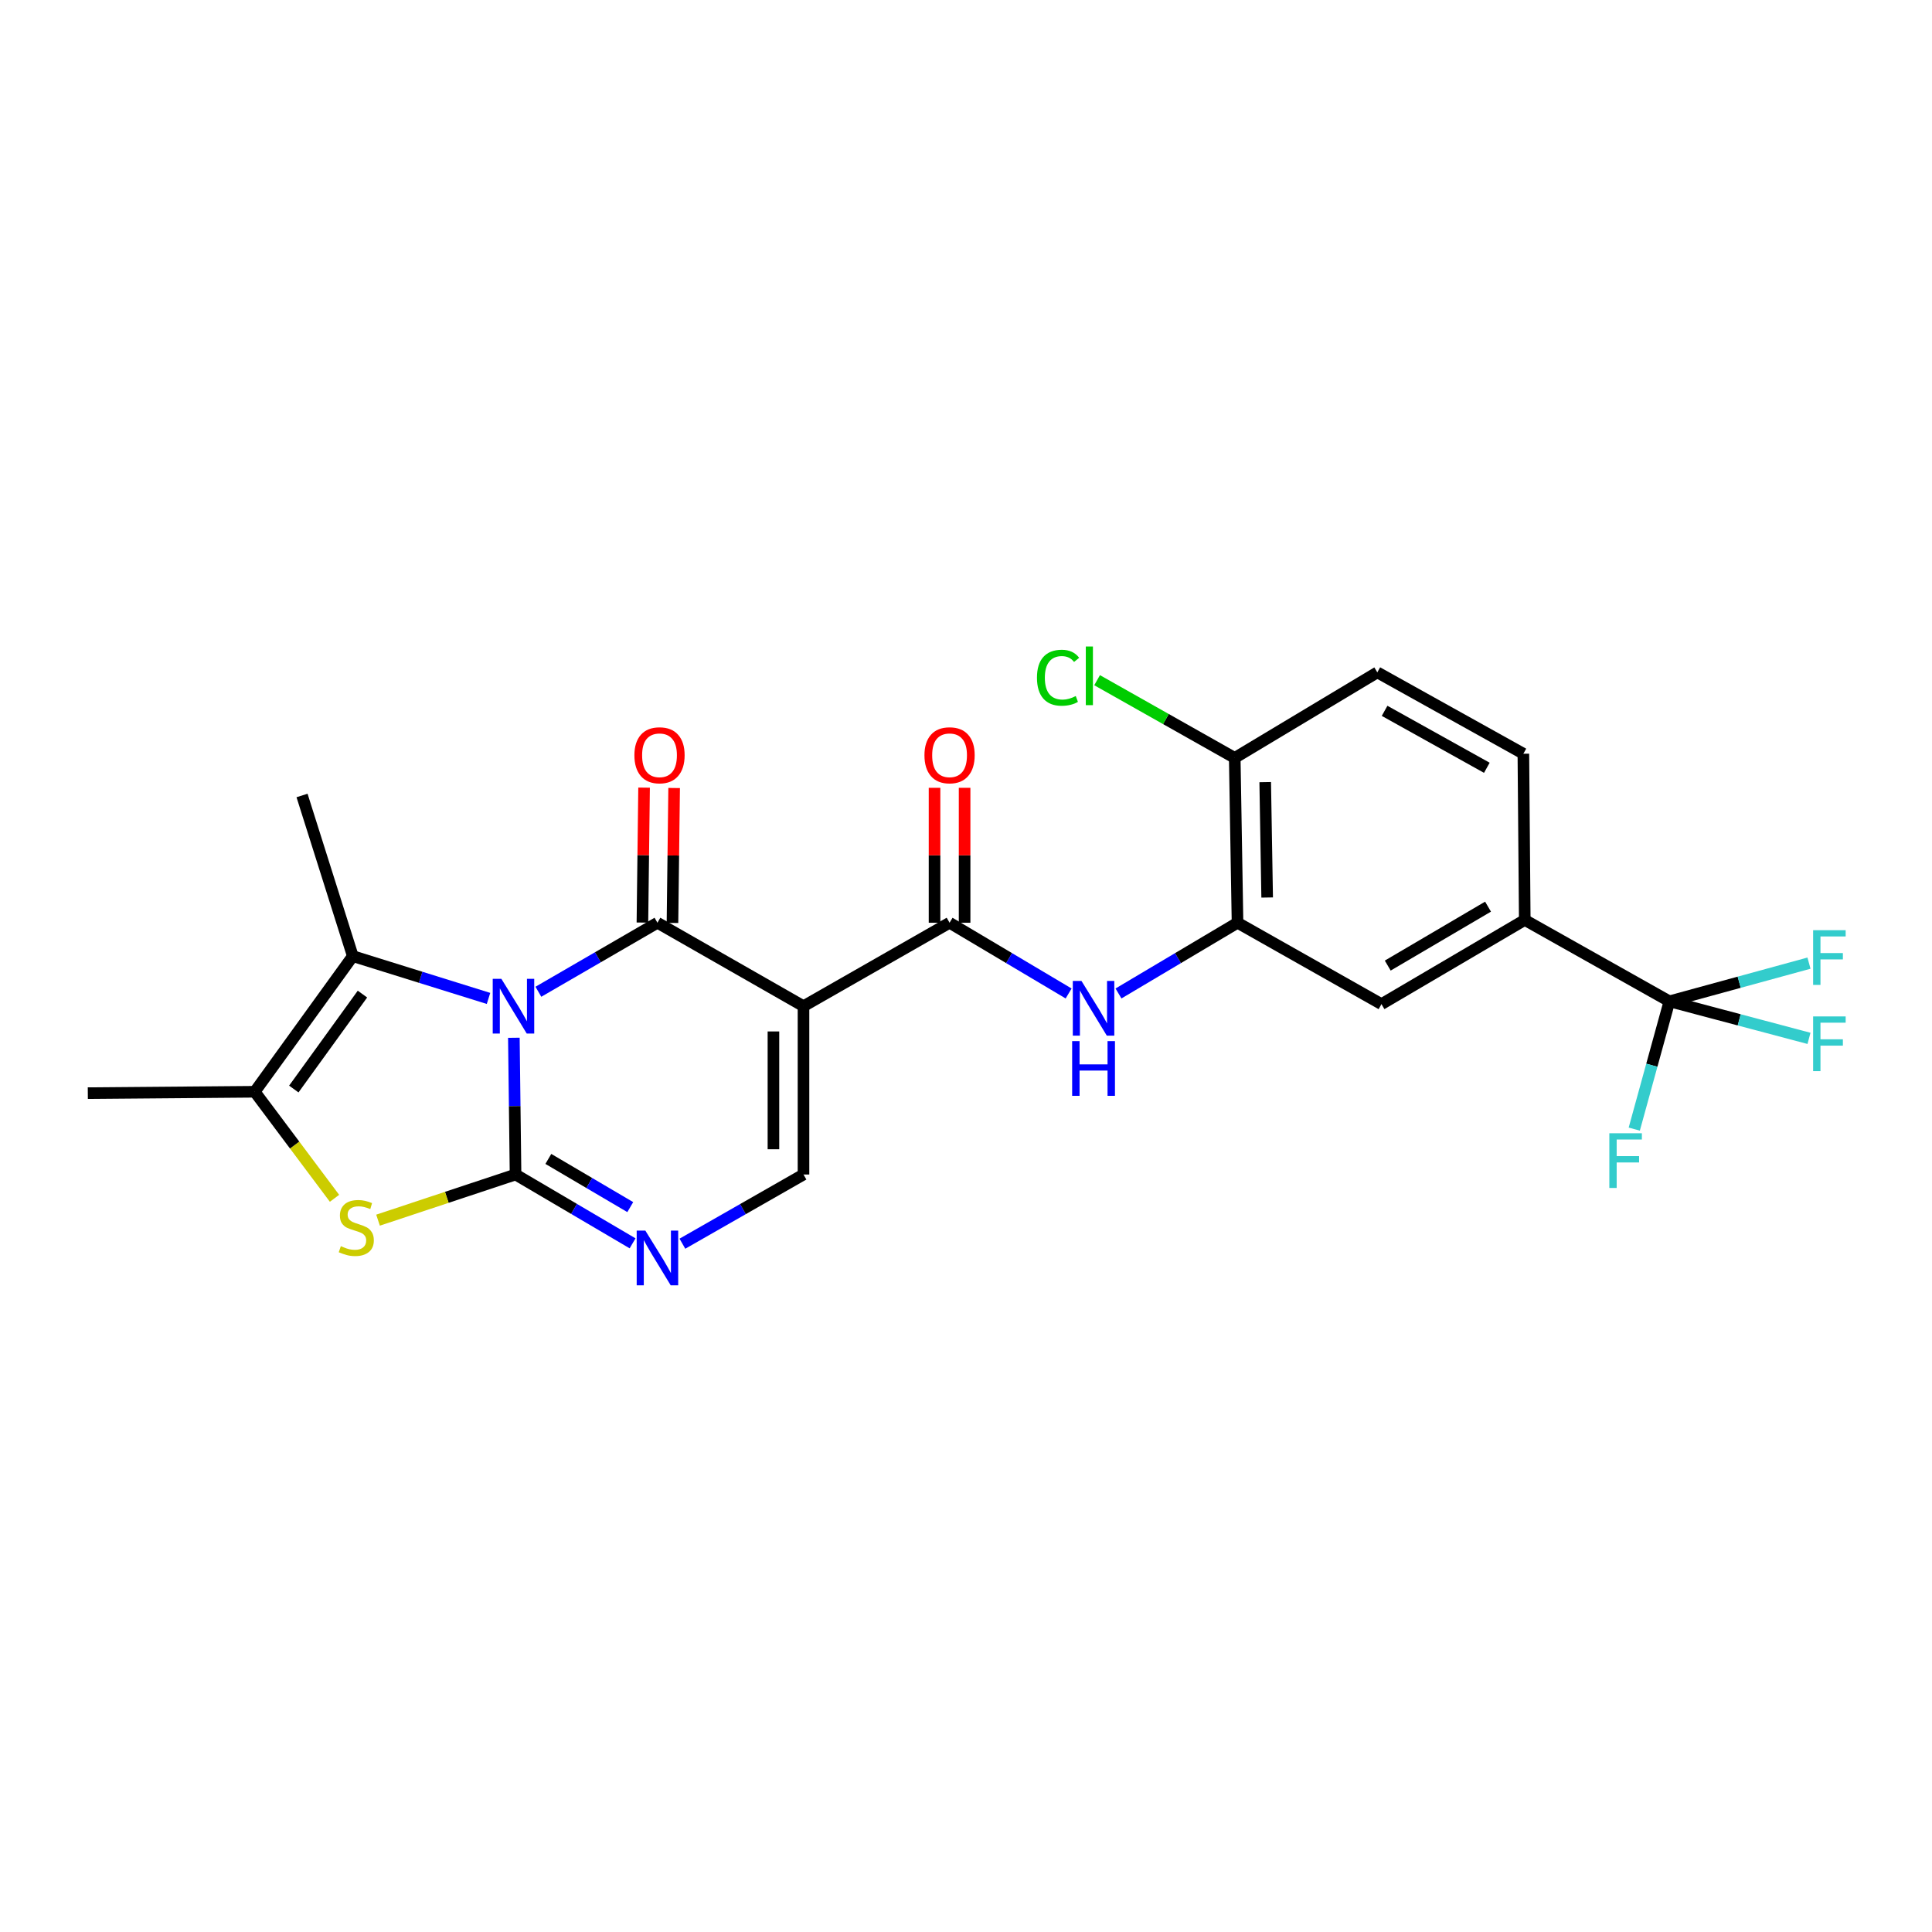 <?xml version='1.0' encoding='iso-8859-1'?>
<svg version='1.1' baseProfile='full'
              xmlns='http://www.w3.org/2000/svg'
                      xmlns:rdkit='http://www.rdkit.org/xml'
                      xmlns:xlink='http://www.w3.org/1999/xlink'
                  xml:space='preserve'
width='1000px' height='1000px' viewBox='0 0 1000 1000'>
<!-- END OF HEADER -->
<rect style='opacity:1.0;fill:#FFFFFF;stroke:none' width='1000' height='1000' x='0' y='0'> </rect>
<path class='bond-0' d='M 265.975,537.147 L 266.41,572.534' style='fill:none;fill-rule:evenodd;stroke:#0000FF;stroke-width:6px;stroke-linecap:butt;stroke-linejoin:miter;stroke-opacity:1' />
<path class='bond-0' d='M 266.41,572.534 L 266.846,607.922' style='fill:none;fill-rule:evenodd;stroke:#000000;stroke-width:6px;stroke-linecap:butt;stroke-linejoin:miter;stroke-opacity:1' />
<path class='bond-1' d='M 278.667,513.335 L 309.479,495.473' style='fill:none;fill-rule:evenodd;stroke:#0000FF;stroke-width:6px;stroke-linecap:butt;stroke-linejoin:miter;stroke-opacity:1' />
<path class='bond-1' d='M 309.479,495.473 L 340.291,477.611' style='fill:none;fill-rule:evenodd;stroke:#000000;stroke-width:6px;stroke-linecap:butt;stroke-linejoin:miter;stroke-opacity:1' />
<path class='bond-3' d='M 252.856,516.783 L 217.734,505.838' style='fill:none;fill-rule:evenodd;stroke:#0000FF;stroke-width:6px;stroke-linecap:butt;stroke-linejoin:miter;stroke-opacity:1' />
<path class='bond-3' d='M 217.734,505.838 L 182.612,494.892' style='fill:none;fill-rule:evenodd;stroke:#000000;stroke-width:6px;stroke-linecap:butt;stroke-linejoin:miter;stroke-opacity:1' />
<path class='bond-4' d='M 266.846,607.922 L 231.258,619.738' style='fill:none;fill-rule:evenodd;stroke:#000000;stroke-width:6px;stroke-linecap:butt;stroke-linejoin:miter;stroke-opacity:1' />
<path class='bond-4' d='M 231.258,619.738 L 195.67,631.555' style='fill:none;fill-rule:evenodd;stroke:#CCCC00;stroke-width:6px;stroke-linecap:butt;stroke-linejoin:miter;stroke-opacity:1' />
<path class='bond-5' d='M 266.846,607.922 L 297.134,625.736' style='fill:none;fill-rule:evenodd;stroke:#000000;stroke-width:6px;stroke-linecap:butt;stroke-linejoin:miter;stroke-opacity:1' />
<path class='bond-5' d='M 297.134,625.736 L 327.421,643.55' style='fill:none;fill-rule:evenodd;stroke:#0000FF;stroke-width:6px;stroke-linecap:butt;stroke-linejoin:miter;stroke-opacity:1' />
<path class='bond-5' d='M 283.821,599.853 L 305.022,612.323' style='fill:none;fill-rule:evenodd;stroke:#000000;stroke-width:6px;stroke-linecap:butt;stroke-linejoin:miter;stroke-opacity:1' />
<path class='bond-5' d='M 305.022,612.323 L 326.224,624.793' style='fill:none;fill-rule:evenodd;stroke:#0000FF;stroke-width:6px;stroke-linecap:butt;stroke-linejoin:miter;stroke-opacity:1' />
<path class='bond-2' d='M 340.291,477.611 L 415.889,520.809' style='fill:none;fill-rule:evenodd;stroke:#000000;stroke-width:6px;stroke-linecap:butt;stroke-linejoin:miter;stroke-opacity:1' />
<path class='bond-14' d='M 348.071,477.707 L 348.502,442.789' style='fill:none;fill-rule:evenodd;stroke:#000000;stroke-width:6px;stroke-linecap:butt;stroke-linejoin:miter;stroke-opacity:1' />
<path class='bond-14' d='M 348.502,442.789 L 348.934,407.87' style='fill:none;fill-rule:evenodd;stroke:#FF0000;stroke-width:6px;stroke-linecap:butt;stroke-linejoin:miter;stroke-opacity:1' />
<path class='bond-14' d='M 332.512,477.515 L 332.943,442.596' style='fill:none;fill-rule:evenodd;stroke:#000000;stroke-width:6px;stroke-linecap:butt;stroke-linejoin:miter;stroke-opacity:1' />
<path class='bond-14' d='M 332.943,442.596 L 333.375,407.677' style='fill:none;fill-rule:evenodd;stroke:#FF0000;stroke-width:6px;stroke-linecap:butt;stroke-linejoin:miter;stroke-opacity:1' />
<path class='bond-6' d='M 415.889,520.809 L 491.496,477.611' style='fill:none;fill-rule:evenodd;stroke:#000000;stroke-width:6px;stroke-linecap:butt;stroke-linejoin:miter;stroke-opacity:1' />
<path class='bond-7' d='M 415.889,520.809 L 415.889,607.922' style='fill:none;fill-rule:evenodd;stroke:#000000;stroke-width:6px;stroke-linecap:butt;stroke-linejoin:miter;stroke-opacity:1' />
<path class='bond-7' d='M 400.329,533.876 L 400.329,594.855' style='fill:none;fill-rule:evenodd;stroke:#000000;stroke-width:6px;stroke-linecap:butt;stroke-linejoin:miter;stroke-opacity:1' />
<path class='bond-8' d='M 182.612,494.892 L 131.85,565.096' style='fill:none;fill-rule:evenodd;stroke:#000000;stroke-width:6px;stroke-linecap:butt;stroke-linejoin:miter;stroke-opacity:1' />
<path class='bond-8' d='M 187.607,514.54 L 152.074,563.683' style='fill:none;fill-rule:evenodd;stroke:#000000;stroke-width:6px;stroke-linecap:butt;stroke-linejoin:miter;stroke-opacity:1' />
<path class='bond-23' d='M 182.612,494.892 L 156.332,411.739' style='fill:none;fill-rule:evenodd;stroke:#000000;stroke-width:6px;stroke-linecap:butt;stroke-linejoin:miter;stroke-opacity:1' />
<path class='bond-25' d='M 173.146,620.239 L 152.498,592.667' style='fill:none;fill-rule:evenodd;stroke:#CCCC00;stroke-width:6px;stroke-linecap:butt;stroke-linejoin:miter;stroke-opacity:1' />
<path class='bond-25' d='M 152.498,592.667 L 131.85,565.096' style='fill:none;fill-rule:evenodd;stroke:#000000;stroke-width:6px;stroke-linecap:butt;stroke-linejoin:miter;stroke-opacity:1' />
<path class='bond-26' d='M 353.208,643.739 L 384.549,625.83' style='fill:none;fill-rule:evenodd;stroke:#0000FF;stroke-width:6px;stroke-linecap:butt;stroke-linejoin:miter;stroke-opacity:1' />
<path class='bond-26' d='M 384.549,625.83 L 415.889,607.922' style='fill:none;fill-rule:evenodd;stroke:#000000;stroke-width:6px;stroke-linecap:butt;stroke-linejoin:miter;stroke-opacity:1' />
<path class='bond-10' d='M 491.496,477.611 L 522.306,495.916' style='fill:none;fill-rule:evenodd;stroke:#000000;stroke-width:6px;stroke-linecap:butt;stroke-linejoin:miter;stroke-opacity:1' />
<path class='bond-10' d='M 522.306,495.916 L 553.115,514.221' style='fill:none;fill-rule:evenodd;stroke:#0000FF;stroke-width:6px;stroke-linecap:butt;stroke-linejoin:miter;stroke-opacity:1' />
<path class='bond-16' d='M 499.276,477.611 L 499.276,442.692' style='fill:none;fill-rule:evenodd;stroke:#000000;stroke-width:6px;stroke-linecap:butt;stroke-linejoin:miter;stroke-opacity:1' />
<path class='bond-16' d='M 499.276,442.692 L 499.276,407.773' style='fill:none;fill-rule:evenodd;stroke:#FF0000;stroke-width:6px;stroke-linecap:butt;stroke-linejoin:miter;stroke-opacity:1' />
<path class='bond-16' d='M 483.716,477.611 L 483.716,442.692' style='fill:none;fill-rule:evenodd;stroke:#000000;stroke-width:6px;stroke-linecap:butt;stroke-linejoin:miter;stroke-opacity:1' />
<path class='bond-16' d='M 483.716,442.692 L 483.716,407.773' style='fill:none;fill-rule:evenodd;stroke:#FF0000;stroke-width:6px;stroke-linecap:butt;stroke-linejoin:miter;stroke-opacity:1' />
<path class='bond-24' d='M 131.85,565.096 L 45.455,565.813' style='fill:none;fill-rule:evenodd;stroke:#000000;stroke-width:6px;stroke-linecap:butt;stroke-linejoin:miter;stroke-opacity:1' />
<path class='bond-9' d='M 864.084,518.285 L 789.212,476.159' style='fill:none;fill-rule:evenodd;stroke:#000000;stroke-width:6px;stroke-linecap:butt;stroke-linejoin:miter;stroke-opacity:1' />
<path class='bond-19' d='M 864.084,518.285 L 900.204,508.401' style='fill:none;fill-rule:evenodd;stroke:#000000;stroke-width:6px;stroke-linecap:butt;stroke-linejoin:miter;stroke-opacity:1' />
<path class='bond-19' d='M 900.204,508.401 L 936.325,498.518' style='fill:none;fill-rule:evenodd;stroke:#33CCCC;stroke-width:6px;stroke-linecap:butt;stroke-linejoin:miter;stroke-opacity:1' />
<path class='bond-20' d='M 864.084,518.285 L 854.987,551.358' style='fill:none;fill-rule:evenodd;stroke:#000000;stroke-width:6px;stroke-linecap:butt;stroke-linejoin:miter;stroke-opacity:1' />
<path class='bond-20' d='M 854.987,551.358 L 845.891,584.432' style='fill:none;fill-rule:evenodd;stroke:#33CCCC;stroke-width:6px;stroke-linecap:butt;stroke-linejoin:miter;stroke-opacity:1' />
<path class='bond-21' d='M 864.084,518.285 L 900.207,527.871' style='fill:none;fill-rule:evenodd;stroke:#000000;stroke-width:6px;stroke-linecap:butt;stroke-linejoin:miter;stroke-opacity:1' />
<path class='bond-21' d='M 900.207,527.871 L 936.33,537.457' style='fill:none;fill-rule:evenodd;stroke:#33CCCC;stroke-width:6px;stroke-linecap:butt;stroke-linejoin:miter;stroke-opacity:1' />
<path class='bond-11' d='M 578.929,514.22 L 609.735,495.916' style='fill:none;fill-rule:evenodd;stroke:#0000FF;stroke-width:6px;stroke-linecap:butt;stroke-linejoin:miter;stroke-opacity:1' />
<path class='bond-11' d='M 609.735,495.916 L 640.54,477.611' style='fill:none;fill-rule:evenodd;stroke:#000000;stroke-width:6px;stroke-linecap:butt;stroke-linejoin:miter;stroke-opacity:1' />
<path class='bond-13' d='M 640.54,477.611 L 715.049,519.737' style='fill:none;fill-rule:evenodd;stroke:#000000;stroke-width:6px;stroke-linecap:butt;stroke-linejoin:miter;stroke-opacity:1' />
<path class='bond-15' d='M 640.54,477.611 L 639.096,392.288' style='fill:none;fill-rule:evenodd;stroke:#000000;stroke-width:6px;stroke-linecap:butt;stroke-linejoin:miter;stroke-opacity:1' />
<path class='bond-15' d='M 655.882,464.55 L 654.871,404.823' style='fill:none;fill-rule:evenodd;stroke:#000000;stroke-width:6px;stroke-linecap:butt;stroke-linejoin:miter;stroke-opacity:1' />
<path class='bond-12' d='M 789.212,476.159 L 715.049,519.737' style='fill:none;fill-rule:evenodd;stroke:#000000;stroke-width:6px;stroke-linecap:butt;stroke-linejoin:miter;stroke-opacity:1' />
<path class='bond-12' d='M 770.204,469.28 L 718.29,499.784' style='fill:none;fill-rule:evenodd;stroke:#000000;stroke-width:6px;stroke-linecap:butt;stroke-linejoin:miter;stroke-opacity:1' />
<path class='bond-27' d='M 789.212,476.159 L 788.494,390.127' style='fill:none;fill-rule:evenodd;stroke:#000000;stroke-width:6px;stroke-linecap:butt;stroke-linejoin:miter;stroke-opacity:1' />
<path class='bond-18' d='M 639.096,392.288 L 712.896,348.018' style='fill:none;fill-rule:evenodd;stroke:#000000;stroke-width:6px;stroke-linecap:butt;stroke-linejoin:miter;stroke-opacity:1' />
<path class='bond-22' d='M 639.096,392.288 L 603.474,372.177' style='fill:none;fill-rule:evenodd;stroke:#000000;stroke-width:6px;stroke-linecap:butt;stroke-linejoin:miter;stroke-opacity:1' />
<path class='bond-22' d='M 603.474,372.177 L 567.853,352.066' style='fill:none;fill-rule:evenodd;stroke:#00CC00;stroke-width:6px;stroke-linecap:butt;stroke-linejoin:miter;stroke-opacity:1' />
<path class='bond-17' d='M 788.494,390.127 L 712.896,348.018' style='fill:none;fill-rule:evenodd;stroke:#000000;stroke-width:6px;stroke-linecap:butt;stroke-linejoin:miter;stroke-opacity:1' />
<path class='bond-17' d='M 769.583,397.404 L 716.664,367.928' style='fill:none;fill-rule:evenodd;stroke:#000000;stroke-width:6px;stroke-linecap:butt;stroke-linejoin:miter;stroke-opacity:1' />
<path  class='atom-0' d='M 259.514 506.649
L 268.794 521.649
Q 269.714 523.129, 271.194 525.809
Q 272.674 528.489, 272.754 528.649
L 272.754 506.649
L 276.514 506.649
L 276.514 534.969
L 272.634 534.969
L 262.674 518.569
Q 261.514 516.649, 260.274 514.449
Q 259.074 512.249, 258.714 511.569
L 258.714 534.969
L 255.034 534.969
L 255.034 506.649
L 259.514 506.649
' fill='#0000FF'/>
<path  class='atom-5' d='M 176.418 645.011
Q 176.738 645.131, 178.058 645.691
Q 179.378 646.251, 180.818 646.611
Q 182.298 646.931, 183.738 646.931
Q 186.418 646.931, 187.978 645.651
Q 189.538 644.331, 189.538 642.051
Q 189.538 640.491, 188.738 639.531
Q 187.978 638.571, 186.778 638.051
Q 185.578 637.531, 183.578 636.931
Q 181.058 636.171, 179.538 635.451
Q 178.058 634.731, 176.978 633.211
Q 175.938 631.691, 175.938 629.131
Q 175.938 625.571, 178.338 623.371
Q 180.778 621.171, 185.578 621.171
Q 188.858 621.171, 192.578 622.731
L 191.658 625.811
Q 188.258 624.411, 185.698 624.411
Q 182.938 624.411, 181.418 625.571
Q 179.898 626.691, 179.938 628.651
Q 179.938 630.171, 180.698 631.091
Q 181.498 632.011, 182.618 632.531
Q 183.778 633.051, 185.698 633.651
Q 188.258 634.451, 189.778 635.251
Q 191.298 636.051, 192.378 637.691
Q 193.498 639.291, 193.498 642.051
Q 193.498 645.971, 190.858 648.091
Q 188.258 650.171, 183.898 650.171
Q 181.378 650.171, 179.458 649.611
Q 177.578 649.091, 175.338 648.171
L 176.418 645.011
' fill='#CCCC00'/>
<path  class='atom-6' d='M 334.031 636.959
L 343.311 651.959
Q 344.231 653.439, 345.711 656.119
Q 347.191 658.799, 347.271 658.959
L 347.271 636.959
L 351.031 636.959
L 351.031 665.279
L 347.151 665.279
L 337.191 648.879
Q 336.031 646.959, 334.791 644.759
Q 333.591 642.559, 333.231 641.879
L 333.231 665.279
L 329.551 665.279
L 329.551 636.959
L 334.031 636.959
' fill='#0000FF'/>
<path  class='atom-11' d='M 559.762 507.73
L 569.042 522.73
Q 569.962 524.21, 571.442 526.89
Q 572.922 529.57, 573.002 529.73
L 573.002 507.73
L 576.762 507.73
L 576.762 536.05
L 572.882 536.05
L 562.922 519.65
Q 561.762 517.73, 560.522 515.53
Q 559.322 513.33, 558.962 512.65
L 558.962 536.05
L 555.282 536.05
L 555.282 507.73
L 559.762 507.73
' fill='#0000FF'/>
<path  class='atom-11' d='M 554.942 538.882
L 558.782 538.882
L 558.782 550.922
L 573.262 550.922
L 573.262 538.882
L 577.102 538.882
L 577.102 567.202
L 573.262 567.202
L 573.262 554.122
L 558.782 554.122
L 558.782 567.202
L 554.942 567.202
L 554.942 538.882
' fill='#0000FF'/>
<path  class='atom-15' d='M 328.363 390.924
Q 328.363 384.124, 331.723 380.324
Q 335.083 376.524, 341.363 376.524
Q 347.643 376.524, 351.003 380.324
Q 354.363 384.124, 354.363 390.924
Q 354.363 397.804, 350.963 401.724
Q 347.563 405.604, 341.363 405.604
Q 335.123 405.604, 331.723 401.724
Q 328.363 397.844, 328.363 390.924
M 341.363 402.404
Q 345.683 402.404, 348.003 399.524
Q 350.363 396.604, 350.363 390.924
Q 350.363 385.364, 348.003 382.564
Q 345.683 379.724, 341.363 379.724
Q 337.043 379.724, 334.683 382.524
Q 332.363 385.324, 332.363 390.924
Q 332.363 396.644, 334.683 399.524
Q 337.043 402.404, 341.363 402.404
' fill='#FF0000'/>
<path  class='atom-17' d='M 478.496 390.924
Q 478.496 384.124, 481.856 380.324
Q 485.216 376.524, 491.496 376.524
Q 497.776 376.524, 501.136 380.324
Q 504.496 384.124, 504.496 390.924
Q 504.496 397.804, 501.096 401.724
Q 497.696 405.604, 491.496 405.604
Q 485.256 405.604, 481.856 401.724
Q 478.496 397.844, 478.496 390.924
M 491.496 402.404
Q 495.816 402.404, 498.136 399.524
Q 500.496 396.604, 500.496 390.924
Q 500.496 385.364, 498.136 382.564
Q 495.816 379.724, 491.496 379.724
Q 487.176 379.724, 484.816 382.524
Q 482.496 385.324, 482.496 390.924
Q 482.496 396.644, 484.816 399.524
Q 487.176 402.404, 491.496 402.404
' fill='#FF0000'/>
<path  class='atom-20' d='M 938.471 481.467
L 955.311 481.467
L 955.311 484.707
L 942.271 484.707
L 942.271 493.307
L 953.871 493.307
L 953.871 496.587
L 942.271 496.587
L 942.271 509.787
L 938.471 509.787
L 938.471 481.467
' fill='#33CCCC'/>
<path  class='atom-21' d='M 832.989 586.569
L 849.829 586.569
L 849.829 589.809
L 836.789 589.809
L 836.789 598.409
L 848.389 598.409
L 848.389 601.689
L 836.789 601.689
L 836.789 614.889
L 832.989 614.889
L 832.989 586.569
' fill='#33CCCC'/>
<path  class='atom-22' d='M 938.471 526.1
L 955.311 526.1
L 955.311 529.34
L 942.271 529.34
L 942.271 537.94
L 953.871 537.94
L 953.871 541.22
L 942.271 541.22
L 942.271 554.42
L 938.471 554.42
L 938.471 526.1
' fill='#33CCCC'/>
<path  class='atom-23' d='M 536.733 350.788
Q 536.733 343.748, 540.013 340.068
Q 543.333 336.348, 549.613 336.348
Q 555.453 336.348, 558.573 340.468
L 555.933 342.628
Q 553.653 339.628, 549.613 339.628
Q 545.333 339.628, 543.053 342.508
Q 540.813 345.348, 540.813 350.788
Q 540.813 356.388, 543.133 359.268
Q 545.493 362.148, 550.053 362.148
Q 553.173 362.148, 556.813 360.268
L 557.933 363.268
Q 556.453 364.228, 554.213 364.788
Q 551.973 365.348, 549.493 365.348
Q 543.333 365.348, 540.013 361.588
Q 536.733 357.828, 536.733 350.788
' fill='#00CC00'/>
<path  class='atom-23' d='M 562.013 334.628
L 565.693 334.628
L 565.693 364.988
L 562.013 364.988
L 562.013 334.628
' fill='#00CC00'/>
</svg>
